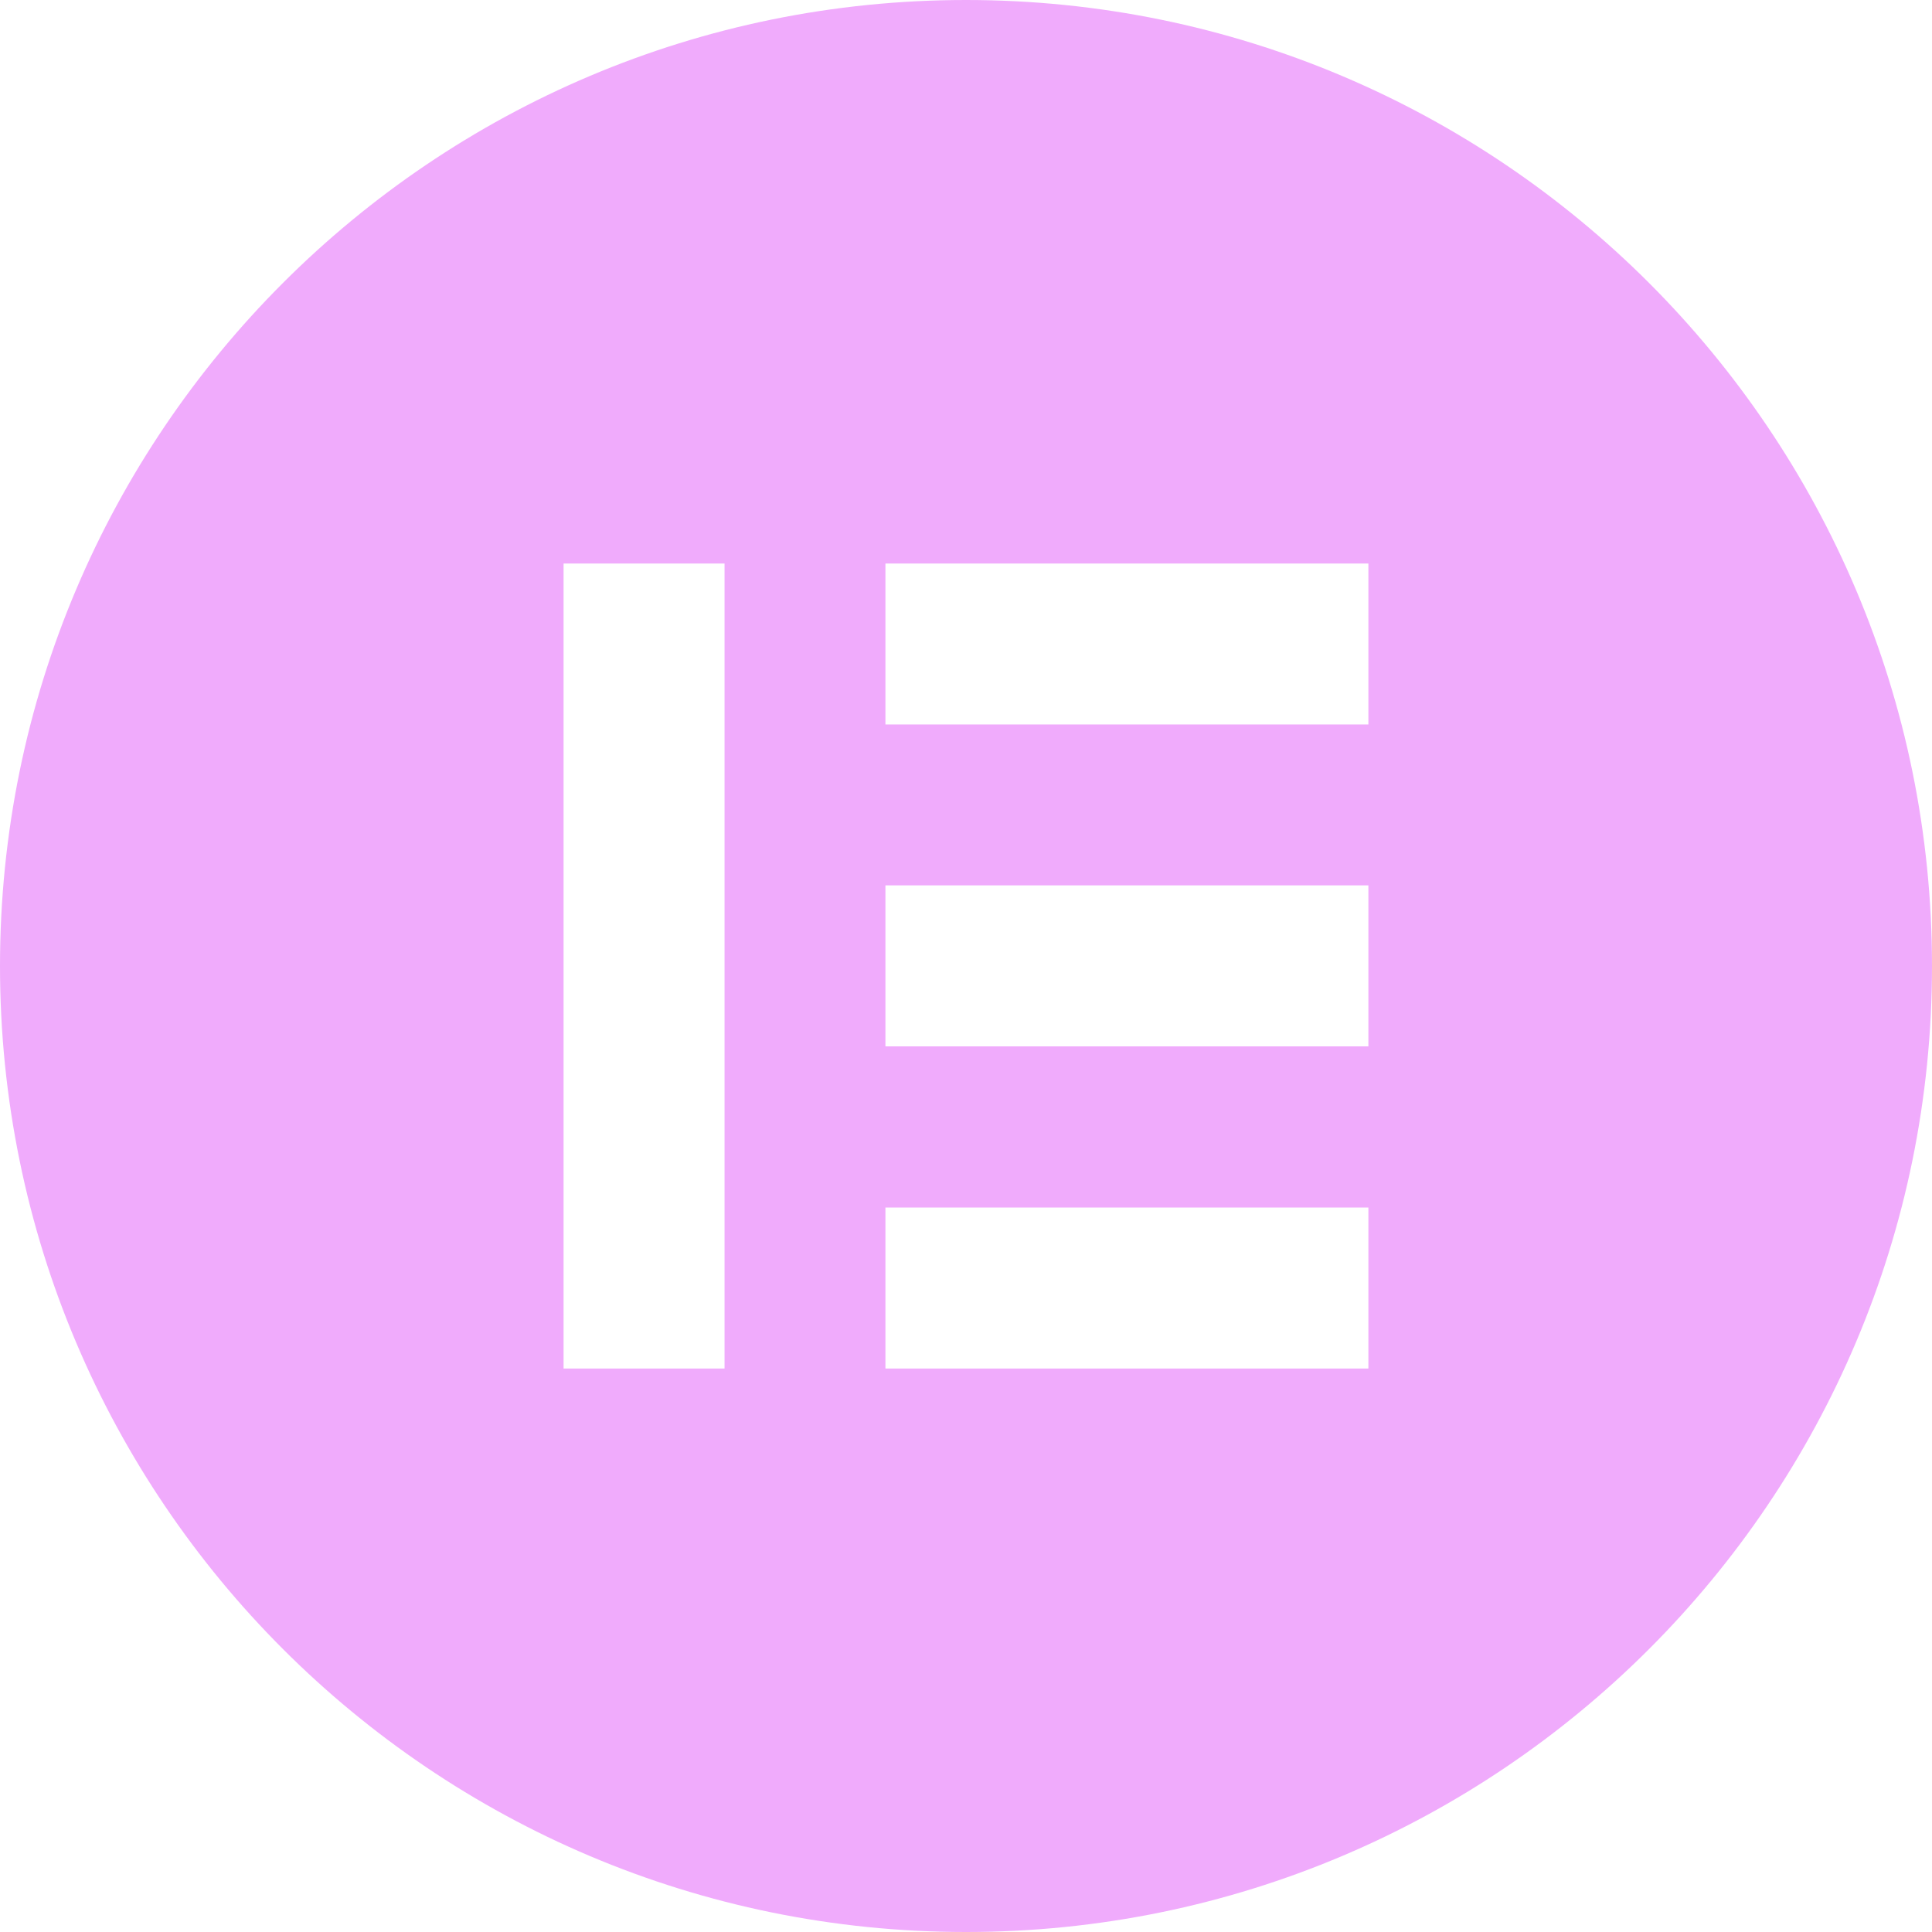 <?xml version="1.0" encoding="UTF-8"?> <svg xmlns="http://www.w3.org/2000/svg" width="40" height="40" viewBox="0 0 40 40" fill="none"><path id="Subtract" fill-rule="evenodd" clip-rule="evenodd" d="M0 20C0 31.045 8.955 40 20 40C31.045 40 40 31.045 40 20C40 8.955 31.045 0 20 0C8.955 0 0 8.955 0 20ZM15.001 11.667H11.668V28.334H15.001V11.667ZM18.332 11.667H28.331V14.999H18.332V11.667ZM28.331 18.331H18.332V21.664H28.331V18.331ZM18.332 25.001H28.331V28.334H18.332V25.001Z" fill="#F0ABFC"></path></svg> 